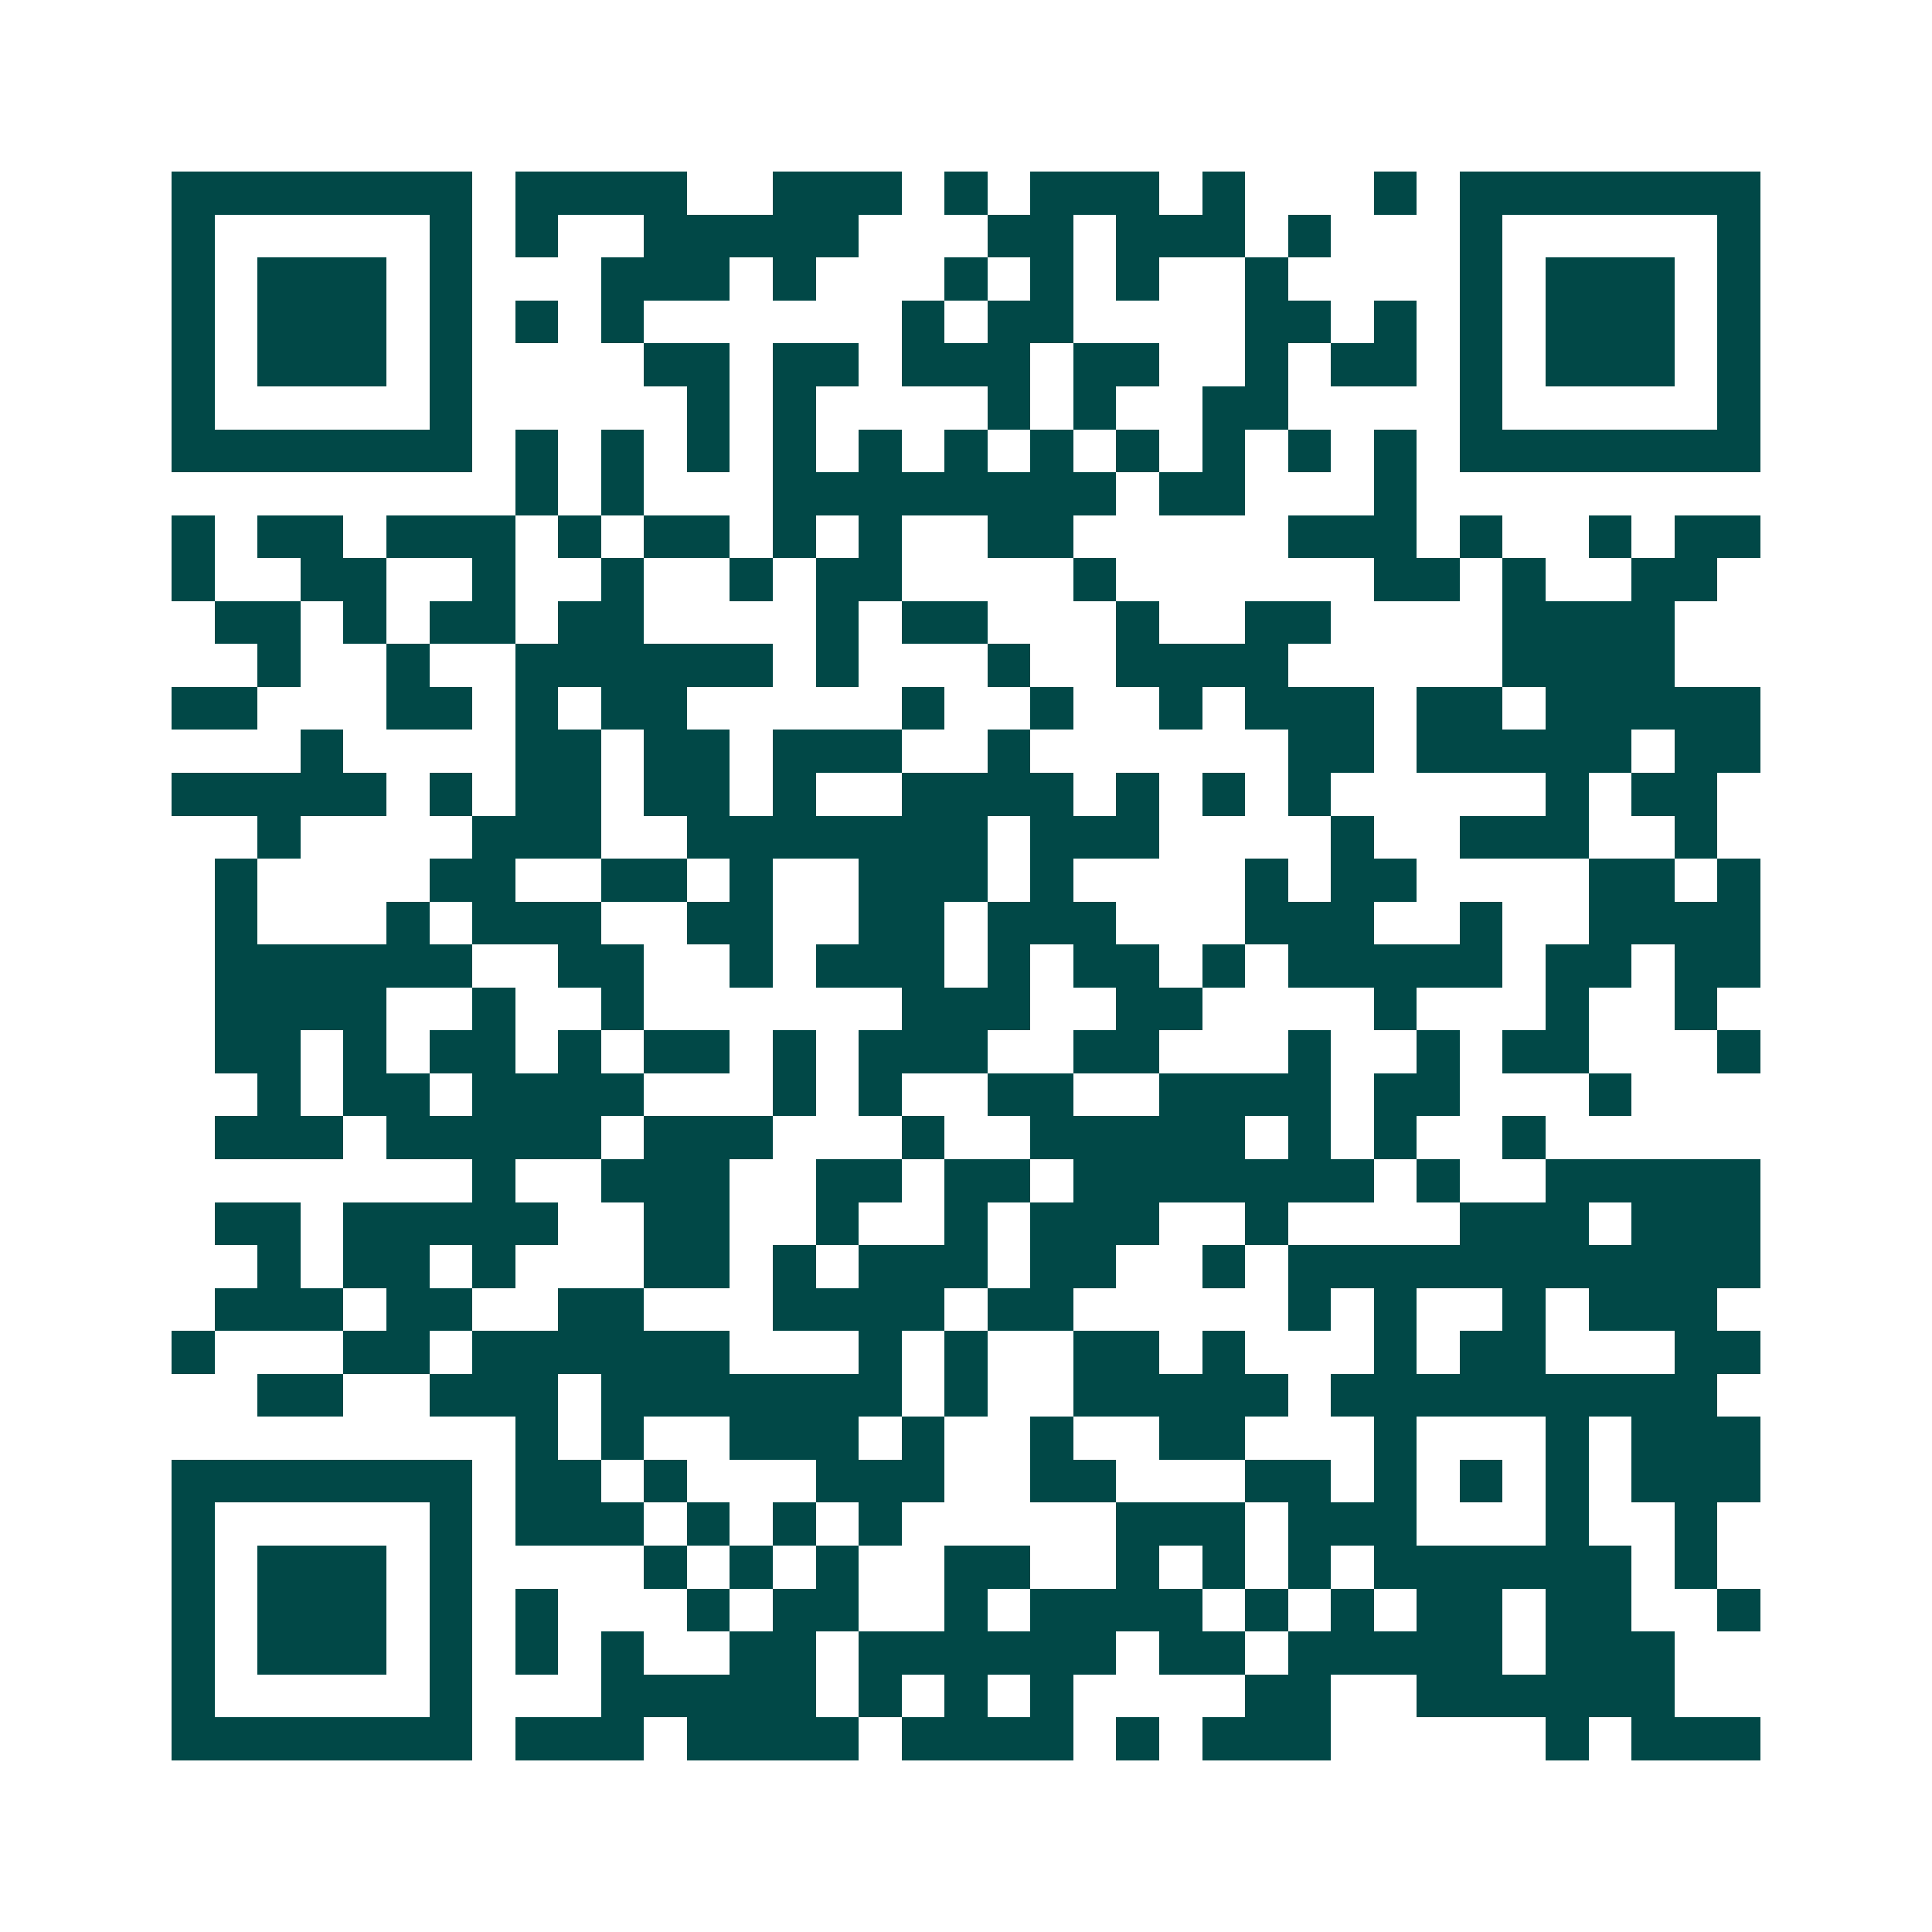 <svg xmlns="http://www.w3.org/2000/svg" width="200" height="200" viewBox="0 0 45 45" shape-rendering="crispEdges"><path fill="#ffffff" d="M0 0h45v45H0z"/><path stroke="#014847" d="M4 4.5h7m1 0h4m2 0h3m1 0h1m1 0h3m1 0h1m3 0h1m1 0h7M4 5.5h1m5 0h1m1 0h1m2 0h5m3 0h2m1 0h3m1 0h1m3 0h1m5 0h1M4 6.5h1m1 0h3m1 0h1m3 0h3m1 0h1m3 0h1m1 0h1m1 0h1m2 0h1m4 0h1m1 0h3m1 0h1M4 7.5h1m1 0h3m1 0h1m1 0h1m1 0h1m6 0h1m1 0h2m4 0h2m1 0h1m1 0h1m1 0h3m1 0h1M4 8.5h1m1 0h3m1 0h1m4 0h2m1 0h2m1 0h3m1 0h2m2 0h1m1 0h2m1 0h1m1 0h3m1 0h1M4 9.5h1m5 0h1m5 0h1m1 0h1m4 0h1m1 0h1m2 0h2m4 0h1m5 0h1M4 10.5h7m1 0h1m1 0h1m1 0h1m1 0h1m1 0h1m1 0h1m1 0h1m1 0h1m1 0h1m1 0h1m1 0h1m1 0h7M12 11.5h1m1 0h1m3 0h8m1 0h2m3 0h1M4 12.5h1m1 0h2m1 0h3m1 0h1m1 0h2m1 0h1m1 0h1m2 0h2m5 0h3m1 0h1m2 0h1m1 0h2M4 13.5h1m2 0h2m2 0h1m2 0h1m2 0h1m1 0h2m4 0h1m6 0h2m1 0h1m2 0h2M5 14.5h2m1 0h1m1 0h2m1 0h2m4 0h1m1 0h2m3 0h1m2 0h2m4 0h4M6 15.5h1m2 0h1m2 0h6m1 0h1m3 0h1m2 0h4m5 0h4M4 16.5h2m3 0h2m1 0h1m1 0h2m5 0h1m2 0h1m2 0h1m1 0h3m1 0h2m1 0h5M7 17.5h1m4 0h2m1 0h2m1 0h3m2 0h1m6 0h2m1 0h5m1 0h2M4 18.5h5m1 0h1m1 0h2m1 0h2m1 0h1m2 0h4m1 0h1m1 0h1m1 0h1m5 0h1m1 0h2M6 19.5h1m4 0h3m2 0h7m1 0h3m4 0h1m2 0h3m2 0h1M5 20.5h1m4 0h2m2 0h2m1 0h1m2 0h3m1 0h1m4 0h1m1 0h2m4 0h2m1 0h1M5 21.5h1m3 0h1m1 0h3m2 0h2m2 0h2m1 0h3m3 0h3m2 0h1m2 0h4M5 22.5h6m2 0h2m2 0h1m1 0h3m1 0h1m1 0h2m1 0h1m1 0h5m1 0h2m1 0h2M5 23.5h4m2 0h1m2 0h1m6 0h3m2 0h2m4 0h1m3 0h1m2 0h1M5 24.5h2m1 0h1m1 0h2m1 0h1m1 0h2m1 0h1m1 0h3m2 0h2m3 0h1m2 0h1m1 0h2m3 0h1M6 25.5h1m1 0h2m1 0h4m3 0h1m1 0h1m2 0h2m2 0h4m1 0h2m3 0h1M5 26.5h3m1 0h5m1 0h3m3 0h1m2 0h5m1 0h1m1 0h1m2 0h1M11 27.5h1m2 0h3m2 0h2m1 0h2m1 0h7m1 0h1m2 0h5M5 28.5h2m1 0h5m2 0h2m2 0h1m2 0h1m1 0h3m2 0h1m4 0h3m1 0h3M6 29.5h1m1 0h2m1 0h1m3 0h2m1 0h1m1 0h3m1 0h2m2 0h1m1 0h11M5 30.5h3m1 0h2m2 0h2m3 0h4m1 0h2m5 0h1m1 0h1m2 0h1m1 0h3M4 31.5h1m3 0h2m1 0h6m3 0h1m1 0h1m2 0h2m1 0h1m3 0h1m1 0h2m3 0h2M6 32.5h2m2 0h3m1 0h7m1 0h1m2 0h5m1 0h9M12 33.5h1m1 0h1m2 0h3m1 0h1m2 0h1m2 0h2m3 0h1m3 0h1m1 0h3M4 34.5h7m1 0h2m1 0h1m3 0h3m2 0h2m3 0h2m1 0h1m1 0h1m1 0h1m1 0h3M4 35.5h1m5 0h1m1 0h3m1 0h1m1 0h1m1 0h1m5 0h3m1 0h3m3 0h1m2 0h1M4 36.5h1m1 0h3m1 0h1m4 0h1m1 0h1m1 0h1m2 0h2m2 0h1m1 0h1m1 0h1m1 0h6m1 0h1M4 37.5h1m1 0h3m1 0h1m1 0h1m3 0h1m1 0h2m2 0h1m1 0h4m1 0h1m1 0h1m1 0h2m1 0h2m2 0h1M4 38.5h1m1 0h3m1 0h1m1 0h1m1 0h1m2 0h2m1 0h6m1 0h2m1 0h5m1 0h3M4 39.5h1m5 0h1m3 0h5m1 0h1m1 0h1m1 0h1m4 0h2m2 0h6M4 40.5h7m1 0h3m1 0h4m1 0h4m1 0h1m1 0h3m5 0h1m1 0h3"/></svg>

